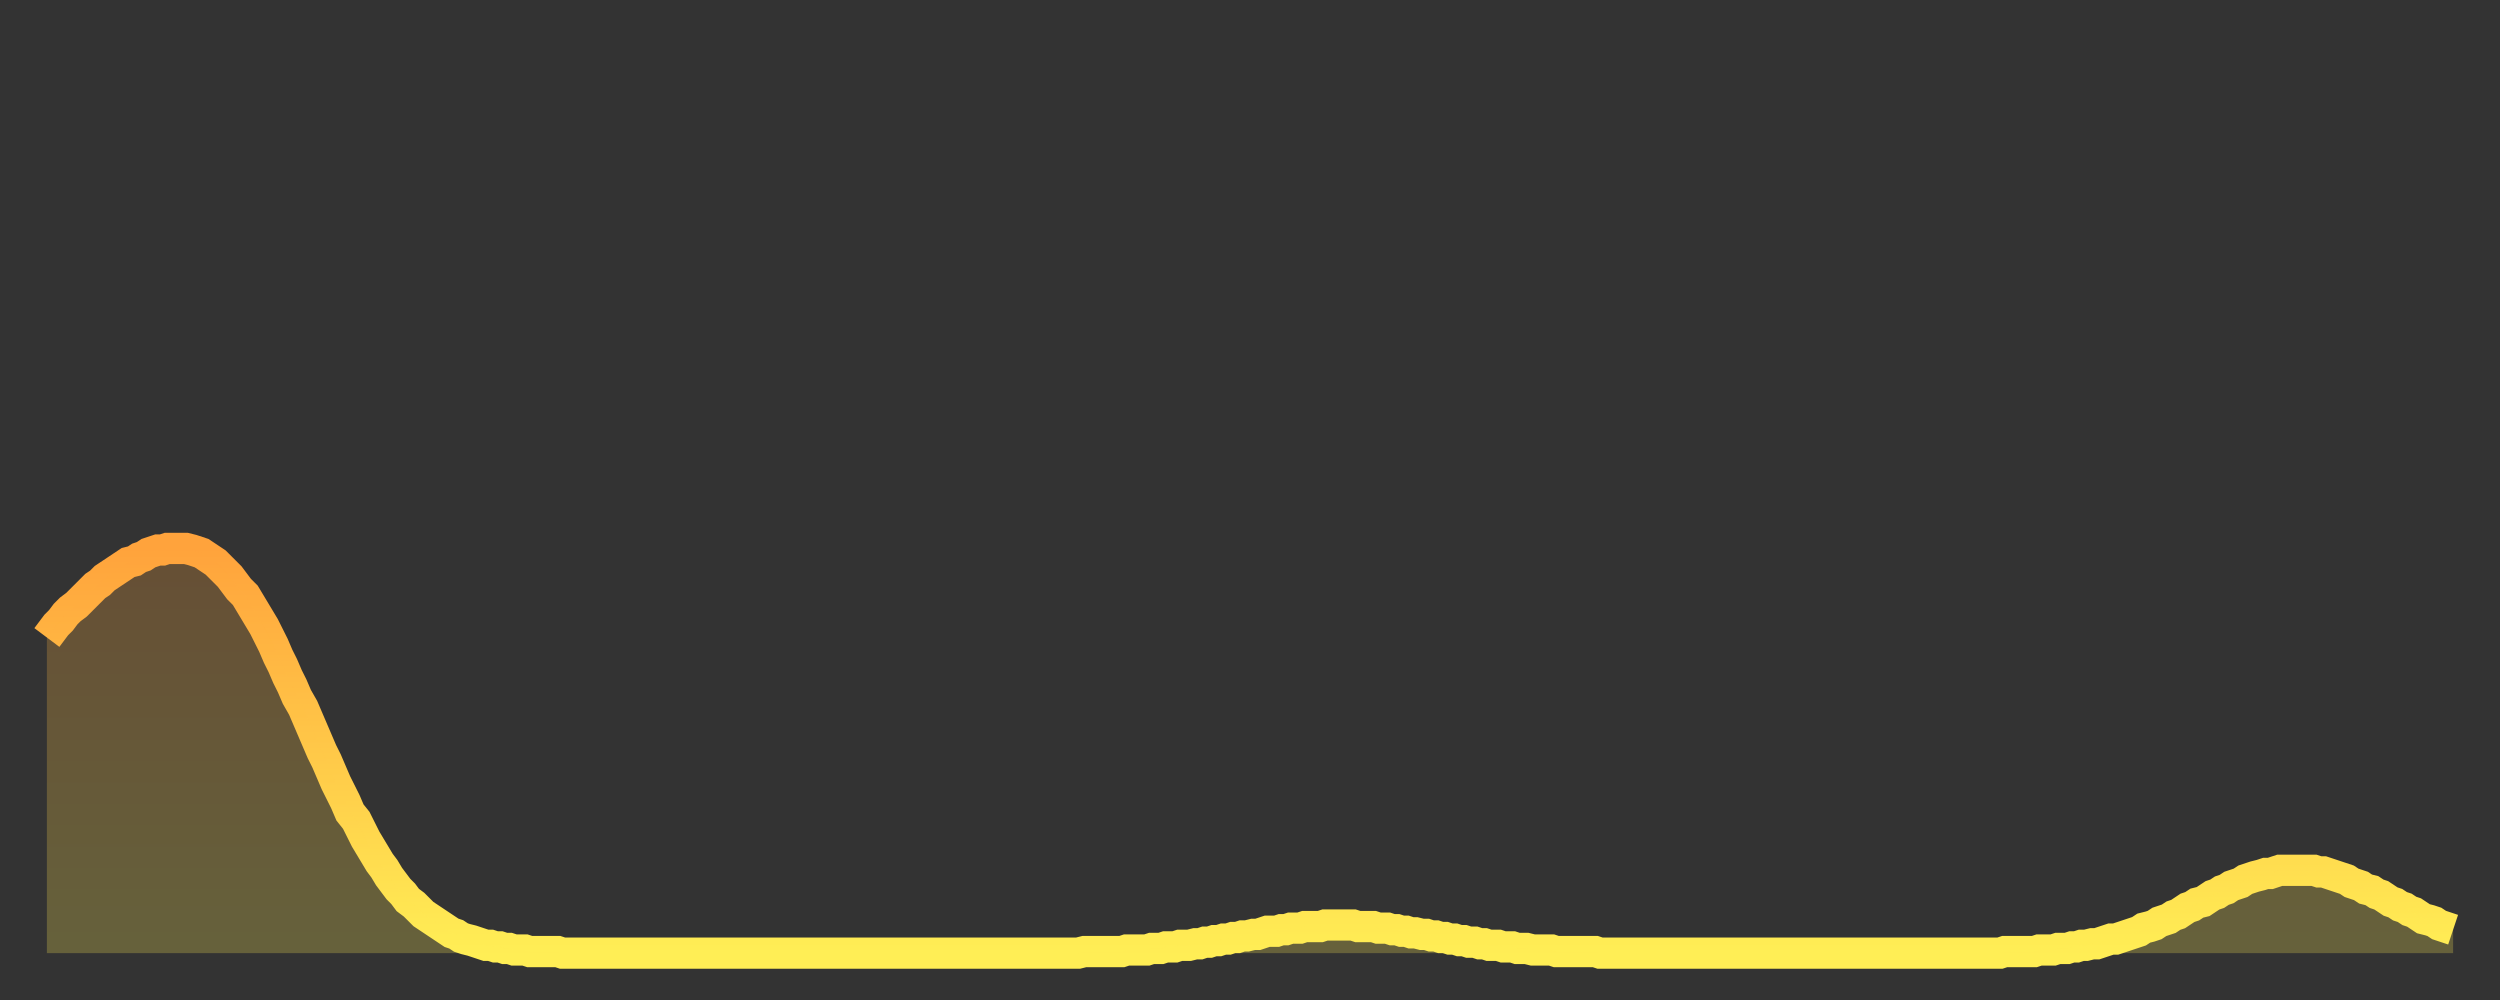 <?xml version="1.0" encoding="utf-8" ?>
<svg baseProfile="full" height="64" version="1.1" width="160" xmlns="http://www.w3.org/2000/svg" xmlns:ev="http://www.w3.org/2001/xml-events" xmlns:xlink="http://www.w3.org/1999/xlink"><rect width="100%" height="100%" fill="#333333" stroke="none"/><defs><linearGradient id="id274970" x1="0" x2="0" y1="0" y2="1"><stop offset="0%" stop-color="#ffa33c" /><stop offset="50%" stop-color="#ffc848" /><stop offset="100%" stop-color="#ffee55" /></linearGradient></defs><g transform="translate(3,3)"><g><path d="M 0.0 37.8 0.3 37.4 0.6 37.0 0.9 36.7 1.2 36.3 1.5 36.0 1.9 35.7 2.2 35.4 2.5 35.1 2.8 34.8 3.1 34.5 3.4 34.3 3.7 34.0 4.0 33.8 4.3 33.6 4.6 33.4 4.9 33.2 5.2 33.0 5.6 32.9 5.9 32.7 6.2 32.6 6.5 32.4 6.8 32.3 7.1 32.2 7.4 32.2 7.7 32.1 8.0 32.1 8.3 32.1 8.6 32.1 8.9 32.1 9.3 32.2 9.6 32.3 9.9 32.4 10.2 32.6 10.5 32.8 10.8 33.0 11.1 33.3 11.4 33.6 11.7 33.9 12.0 34.3 12.3 34.7 12.7 35.1 13.0 35.6 13.3 36.1 13.6 36.6 13.9 37.1 14.2 37.7 14.5 38.3 14.8 39.0 15.1 39.6 15.4 40.3 15.7 40.9 16.0 41.6 16.4 42.3 16.7 43.0 17.0 43.7 17.3 44.4 17.6 45.1 17.9 45.7 18.2 46.4 18.5 47.1 18.8 47.7 19.1 48.3 19.4 49.0 19.8 49.5 20.1 50.1 20.4 50.7 20.7 51.2 21.0 51.7 21.3 52.2 21.6 52.6 21.9 53.1 22.2 53.5 22.5 53.9 22.8 54.2 23.1 54.6 23.5 54.9 23.8 55.2 24.1 55.5 24.4 55.7 24.7 55.9 25.0 56.1 25.3 56.3 25.6 56.5 25.9 56.7 26.2 56.8 26.5 57.0 26.8 57.1 27.2 57.2 27.5 57.3 27.8 57.4 28.1 57.5 28.4 57.5 28.7 57.6 29.0 57.6 29.3 57.7 29.6 57.7 29.9 57.8 30.2 57.8 30.6 57.8 30.9 57.9 31.2 57.9 31.5 57.9 31.8 57.9 32.1 57.9 32.4 57.9 32.7 57.9 33.0 58.0 33.3 58.0 33.6 58.0 33.9 58.0 34.3 58.0 34.6 58.0 34.9 58.0 35.2 58.0 35.5 58.0 35.8 58.0 36.1 58.0 36.4 58.0 36.7 58.0 37.0 58.0 37.3 58.0 37.7 58.0 38.0 58.0 38.3 58.0 38.6 58.0 38.9 58.0 39.2 58.0 39.5 58.0 39.8 58.0 40.1 58.0 40.4 58.0 40.7 58.0 41.0 58.0 41.4 58.0 41.7 58.0 42.0 58.0 42.3 58.0 42.6 58.0 42.9 58.0 43.2 58.0 43.5 58.0 43.8 58.0 44.1 58.0 44.4 58.0 44.7 58.0 45.1 58.0 45.4 58.0 45.7 58.0 46.0 58.0 46.3 58.0 46.6 58.0 46.9 58.0 47.2 58.0 47.5 58.0 47.8 58.0 48.1 58.0 48.5 58.0 48.8 58.0 49.1 58.0 49.4 58.0 49.7 58.0 50.0 58.0 50.3 58.0 50.6 58.0 50.9 58.0 51.2 58.0 51.5 58.0 51.8 58.0 52.2 58.0 52.5 58.0 52.8 58.0 53.1 58.0 53.4 58.0 53.7 58.0 54.0 58.0 54.3 58.0 54.6 58.0 54.9 58.0 55.2 58.0 55.6 58.0 55.9 58.0 56.2 58.0 56.5 58.0 56.8 58.0 57.1 58.0 57.4 58.0 57.7 58.0 58.0 58.0 58.3 58.0 58.6 58.0 58.9 58.0 59.3 58.0 59.6 58.0 59.9 58.0 60.2 58.0 60.5 58.0 60.8 58.0 61.1 58.0 61.4 58.0 61.7 58.0 62.0 58.0 62.3 58.0 62.6 58.0 63.0 58.0 63.3 58.0 63.6 58.0 63.9 58.0 64.2 58.0 64.5 58.0 64.8 58.0 65.1 58.0 65.4 58.0 65.7 58.0 66.0 58.0 66.4 57.9 66.7 57.9 67.0 57.9 67.3 57.9 67.6 57.9 67.9 57.9 68.2 57.9 68.5 57.9 68.8 57.9 69.1 57.8 69.4 57.8 69.7 57.8 70.1 57.8 70.4 57.8 70.7 57.7 71.0 57.7 71.3 57.7 71.6 57.6 71.9 57.6 72.2 57.6 72.5 57.5 72.8 57.5 73.1 57.5 73.5 57.4 73.8 57.4 74.1 57.3 74.4 57.3 74.7 57.2 75.0 57.2 75.3 57.1 75.6 57.1 75.9 57.0 76.2 57.0 76.5 56.9 76.8 56.9 77.2 56.8 77.5 56.8 77.8 56.7 78.1 56.6 78.4 56.6 78.7 56.6 79.0 56.5 79.3 56.5 79.6 56.4 79.9 56.4 80.2 56.4 80.5 56.3 80.9 56.3 81.2 56.3 81.5 56.3 81.8 56.2 82.1 56.2 82.4 56.2 82.7 56.2 83.0 56.2 83.3 56.2 83.6 56.2 83.9 56.3 84.3 56.3 84.6 56.3 84.9 56.3 85.2 56.4 85.5 56.4 85.8 56.4 86.1 56.5 86.4 56.5 86.7 56.6 87.0 56.6 87.3 56.7 87.6 56.7 88.0 56.8 88.3 56.8 88.6 56.9 88.9 56.9 89.2 57.0 89.5 57.0 89.8 57.1 90.1 57.1 90.4 57.2 90.7 57.2 91.0 57.3 91.4 57.3 91.7 57.4 92.0 57.4 92.3 57.5 92.6 57.5 92.9 57.5 93.2 57.6 93.5 57.6 93.8 57.6 94.1 57.7 94.4 57.7 94.7 57.7 95.1 57.8 95.4 57.8 95.7 57.8 96.0 57.8 96.3 57.8 96.6 57.9 96.9 57.9 97.2 57.9 97.5 57.9 97.8 57.9 98.1 57.9 98.4 57.9 98.8 57.9 99.1 57.9 99.4 58.0 99.7 58.0 100.0 58.0 100.3 58.0 100.6 58.0 100.9 58.0 101.2 58.0 101.5 58.0 101.8 58.0 102.2 58.0 102.5 58.0 102.8 58.0 103.1 58.0 103.4 58.0 103.7 58.0 104.0 58.0 104.3 58.0 104.6 58.0 104.9 58.0 105.2 58.0 105.5 58.0 105.9 58.0 106.2 58.0 106.5 58.0 106.8 58.0 107.1 58.0 107.4 58.0 107.7 58.0 108.0 58.0 108.3 58.0 108.6 58.0 108.9 58.0 109.3 58.0 109.6 58.0 109.9 58.0 110.2 58.0 110.5 58.0 110.8 58.0 111.1 58.0 111.4 58.0 111.7 58.0 112.0 58.0 112.3 58.0 112.6 58.0 113.0 58.0 113.3 58.0 113.6 58.0 113.9 58.0 114.2 58.0 114.5 58.0 114.8 58.0 115.1 58.0 115.4 58.0 115.7 58.0 116.0 58.0 116.3 58.0 116.7 58.0 117.0 58.0 117.3 58.0 117.6 58.0 117.9 58.0 118.2 58.0 118.5 58.0 118.8 58.0 119.1 58.0 119.4 58.0 119.7 58.0 120.1 58.0 120.4 58.0 120.7 58.0 121.0 58.0 121.3 58.0 121.6 58.0 121.9 58.0 122.2 58.0 122.5 58.0 122.8 58.0 123.1 58.0 123.4 58.0 123.8 58.0 124.1 58.0 124.4 58.0 124.7 58.0 125.0 58.0 125.3 57.9 125.6 57.9 125.9 57.9 126.2 57.9 126.5 57.9 126.8 57.9 127.2 57.9 127.5 57.8 127.8 57.8 128.1 57.8 128.4 57.8 128.7 57.7 129.0 57.7 129.3 57.7 129.6 57.6 129.9 57.6 130.2 57.5 130.5 57.5 130.9 57.4 131.2 57.4 131.5 57.3 131.8 57.2 132.1 57.1 132.4 57.1 132.7 57.0 133.0 56.9 133.3 56.8 133.6 56.7 133.9 56.6 134.2 56.4 134.6 56.3 134.9 56.2 135.2 56.0 135.5 55.9 135.8 55.8 136.1 55.6 136.4 55.5 136.7 55.3 137.0 55.1 137.3 55.0 137.6 54.8 138.0 54.7 138.3 54.5 138.6 54.3 138.9 54.2 139.2 54.0 139.5 53.9 139.8 53.7 140.1 53.6 140.4 53.5 140.7 53.3 141.0 53.2 141.3 53.1 141.7 53.0 142.0 52.9 142.3 52.9 142.6 52.8 142.9 52.7 143.2 52.7 143.5 52.7 143.8 52.7 144.1 52.7 144.4 52.7 144.7 52.7 145.1 52.7 145.4 52.8 145.7 52.8 146.0 52.9 146.3 53.0 146.6 53.1 146.9 53.2 147.2 53.3 147.5 53.5 147.8 53.6 148.1 53.7 148.4 53.9 148.8 54.0 149.1 54.2 149.4 54.3 149.7 54.5 150.0 54.7 150.3 54.8 150.6 55.0 150.9 55.1 151.2 55.3 151.5 55.4 151.8 55.6 152.1 55.8 152.5 55.9 152.8 56.0 153.1 56.2 153.4 56.3 153.7 56.4 154.0 56.5" fill="none" id="graph-curve" opacity="1" stroke="url(#id274970)" stroke-width="2" /><path d="M 0 58 L 0.0 37.8 0.3 37.4 0.6 37.0 0.9 36.7 1.2 36.3 1.5 36.0 1.9 35.7 2.2 35.4 2.5 35.1 2.8 34.8 3.1 34.5 3.4 34.3 3.7 34.0 4.0 33.8 4.3 33.6 4.6 33.4 4.9 33.2 5.2 33.0 5.6 32.9 5.9 32.7 6.2 32.6 6.5 32.4 6.8 32.3 7.1 32.2 7.4 32.2 7.7 32.1 8.0 32.1 8.3 32.1 8.6 32.1 8.9 32.1 9.3 32.2 9.6 32.3 9.9 32.4 10.2 32.6 10.5 32.8 10.8 33.0 11.1 33.3 11.4 33.6 11.7 33.9 12.0 34.3 12.3 34.7 12.7 35.1 13.0 35.6 13.3 36.1 13.6 36.6 13.9 37.1 14.2 37.7 14.5 38.3 14.8 39.0 15.1 39.6 15.4 40.3 15.7 40.9 16.0 41.6 16.4 42.3 16.7 43.0 17.0 43.7 17.3 44.4 17.6 45.1 17.9 45.7 18.2 46.4 18.5 47.1 18.8 47.7 19.1 48.3 19.4 49.0 19.8 49.5 20.1 50.1 20.4 50.7 20.7 51.2 21.0 51.7 21.3 52.2 21.6 52.6 21.9 53.1 22.2 53.5 22.5 53.9 22.8 54.2 23.1 54.6 23.5 54.9 23.8 55.2 24.1 55.5 24.4 55.7 24.7 55.9 25.0 56.1 25.3 56.3 25.6 56.5 25.9 56.7 26.2 56.8 26.5 57.0 26.8 57.1 27.2 57.2 27.5 57.3 27.8 57.4 28.1 57.5 28.4 57.5 28.7 57.6 29.0 57.6 29.3 57.7 29.6 57.7 29.9 57.8 30.2 57.8 30.6 57.8 30.9 57.9 31.2 57.9 31.5 57.9 31.8 57.9 32.1 57.9 32.4 57.9 32.7 57.9 33.0 58.0 33.3 58.0 33.6 58.0 33.9 58.0 34.3 58.0 34.6 58.0 34.9 58.0 35.2 58.0 35.5 58.0 35.8 58.0 36.1 58.0 36.4 58.0 36.7 58.0 37.0 58.0 37.3 58.0 37.7 58.0 38.0 58.0 38.3 58.0 38.6 58.0 38.9 58.0 39.2 58.0 39.5 58.0 39.8 58.0 40.1 58.0 40.4 58.0 40.7 58.0 41.0 58.0 41.4 58.0 41.7 58.0 42.0 58.0 42.3 58.0 42.6 58.0 42.9 58.0 43.2 58.0 43.5 58.0 43.8 58.0 44.1 58.0 44.4 58.0 44.7 58.0 45.1 58.0 45.4 58.0 45.7 58.0 46.0 58.0 46.3 58.0 46.6 58.0 46.9 58.0 47.2 58.0 47.5 58.0 47.8 58.0 48.1 58.0 48.5 58.0 48.8 58.0 49.1 58.0 49.4 58.0 49.7 58.0 50.0 58.0 50.3 58.0 50.6 58.0 50.9 58.0 51.2 58.0 51.5 58.0 51.8 58.0 52.2 58.0 52.5 58.0 52.8 58.0 53.1 58.0 53.4 58.0 53.7 58.0 54.0 58.0 54.3 58.0 54.6 58.0 54.9 58.0 55.2 58.0 55.6 58.0 55.9 58.0 56.2 58.0 56.5 58.0 56.8 58.0 57.1 58.0 57.4 58.0 57.7 58.0 58.0 58.0 58.3 58.0 58.6 58.0 58.9 58.0 59.3 58.0 59.6 58.0 59.9 58.0 60.2 58.0 60.5 58.0 60.8 58.0 61.1 58.0 61.4 58.0 61.7 58.0 62.0 58.0 62.3 58.0 62.6 58.0 63.0 58.0 63.3 58.0 63.6 58.0 63.9 58.0 64.2 58.0 64.5 58.0 64.8 58.0 65.1 58.0 65.4 58.0 65.7 58.0 66.0 58.0 66.4 57.9 66.7 57.9 67.0 57.9 67.3 57.9 67.6 57.9 67.9 57.9 68.2 57.9 68.5 57.9 68.8 57.9 69.1 57.8 69.4 57.8 69.7 57.8 70.1 57.8 70.4 57.8 70.7 57.7 71.0 57.7 71.3 57.7 71.6 57.6 71.9 57.6 72.2 57.6 72.5 57.5 72.8 57.5 73.1 57.5 73.5 57.4 73.8 57.4 74.1 57.3 74.4 57.3 74.7 57.2 75.0 57.2 75.3 57.1 75.6 57.1 75.9 57.0 76.2 57.0 76.5 56.9 76.8 56.9 77.2 56.8 77.5 56.8 77.8 56.7 78.1 56.6 78.4 56.6 78.7 56.6 79.0 56.5 79.3 56.5 79.6 56.4 79.9 56.4 80.2 56.4 80.5 56.3 80.9 56.3 81.2 56.3 81.5 56.3 81.8 56.2 82.1 56.2 82.4 56.2 82.7 56.2 83.0 56.2 83.3 56.2 83.6 56.2 83.9 56.3 84.3 56.3 84.6 56.3 84.9 56.3 85.2 56.4 85.5 56.4 85.8 56.4 86.1 56.5 86.4 56.5 86.7 56.6 87.0 56.6 87.3 56.7 87.6 56.7 88.0 56.8 88.3 56.8 88.6 56.9 88.9 56.9 89.2 57.0 89.5 57.0 89.8 57.1 90.1 57.1 90.4 57.2 90.7 57.2 91.0 57.3 91.4 57.3 91.7 57.4 92.0 57.4 92.3 57.5 92.6 57.5 92.9 57.5 93.2 57.6 93.5 57.6 93.8 57.6 94.1 57.7 94.4 57.7 94.7 57.7 95.1 57.8 95.4 57.8 95.7 57.8 96.0 57.8 96.3 57.8 96.6 57.9 96.9 57.9 97.2 57.9 97.5 57.9 97.8 57.9 98.1 57.9 98.4 57.9 98.8 57.9 99.1 57.9 99.4 58.0 99.7 58.0 100.0 58.0 100.3 58.0 100.6 58.0 100.9 58.0 101.2 58.0 101.5 58.0 101.8 58.0 102.2 58.0 102.5 58.0 102.8 58.0 103.1 58.0 103.4 58.0 103.7 58.0 104.0 58.0 104.3 58.0 104.6 58.0 104.9 58.0 105.2 58.0 105.5 58.0 105.9 58.0 106.2 58.0 106.5 58.0 106.8 58.0 107.1 58.0 107.4 58.0 107.7 58.0 108.0 58.0 108.3 58.0 108.6 58.0 108.9 58.0 109.3 58.0 109.6 58.0 109.9 58.0 110.2 58.0 110.5 58.0 110.8 58.0 111.1 58.0 111.4 58.0 111.7 58.0 112.0 58.0 112.3 58.0 112.6 58.0 113.0 58.0 113.3 58.0 113.6 58.0 113.9 58.0 114.2 58.0 114.5 58.0 114.8 58.0 115.1 58.0 115.4 58.0 115.7 58.0 116.0 58.0 116.3 58.0 116.7 58.0 117.0 58.0 117.3 58.0 117.6 58.0 117.9 58.0 118.2 58.0 118.5 58.0 118.8 58.0 119.1 58.0 119.4 58.0 119.7 58.0 120.1 58.0 120.4 58.0 120.7 58.0 121.0 58.0 121.3 58.0 121.6 58.0 121.9 58.0 122.2 58.0 122.5 58.0 122.8 58.0 123.1 58.0 123.4 58.0 123.8 58.0 124.1 58.0 124.4 58.0 124.7 58.0 125.0 58.0 125.3 57.9 125.6 57.9 125.9 57.9 126.2 57.9 126.5 57.9 126.8 57.9 127.2 57.9 127.5 57.8 127.8 57.8 128.1 57.8 128.4 57.8 128.7 57.7 129.0 57.7 129.3 57.7 129.6 57.6 129.9 57.6 130.2 57.5 130.5 57.5 130.9 57.4 131.2 57.4 131.5 57.3 131.8 57.2 132.1 57.1 132.4 57.1 132.7 57.0 133.0 56.9 133.3 56.8 133.6 56.7 133.9 56.6 134.2 56.4 134.6 56.3 134.9 56.2 135.2 56.0 135.5 55.9 135.8 55.8 136.1 55.6 136.4 55.5 136.7 55.3 137.0 55.1 137.3 55.0 137.6 54.8 138.0 54.7 138.3 54.5 138.6 54.3 138.9 54.2 139.2 54.0 139.5 53.9 139.8 53.7 140.1 53.6 140.4 53.5 140.7 53.3 141.0 53.2 141.3 53.1 141.7 53.0 142.0 52.9 142.3 52.9 142.6 52.8 142.9 52.7 143.2 52.7 143.5 52.7 143.8 52.7 144.1 52.7 144.4 52.7 144.7 52.7 145.1 52.7 145.4 52.8 145.7 52.8 146.0 52.9 146.3 53.0 146.6 53.1 146.9 53.2 147.2 53.3 147.5 53.5 147.8 53.6 148.1 53.7 148.4 53.9 148.8 54.0 149.1 54.2 149.4 54.3 149.7 54.5 150.0 54.7 150.3 54.8 150.6 55.0 150.9 55.1 151.2 55.3 151.5 55.4 151.8 55.6 152.1 55.8 152.5 55.9 152.8 56.0 153.1 56.2 153.4 56.3 153.7 56.4 154.0 56.5 154 58" fill="url(#id274970)" fill-opacity=".25" id="graph-shadow" /></g></g></svg>